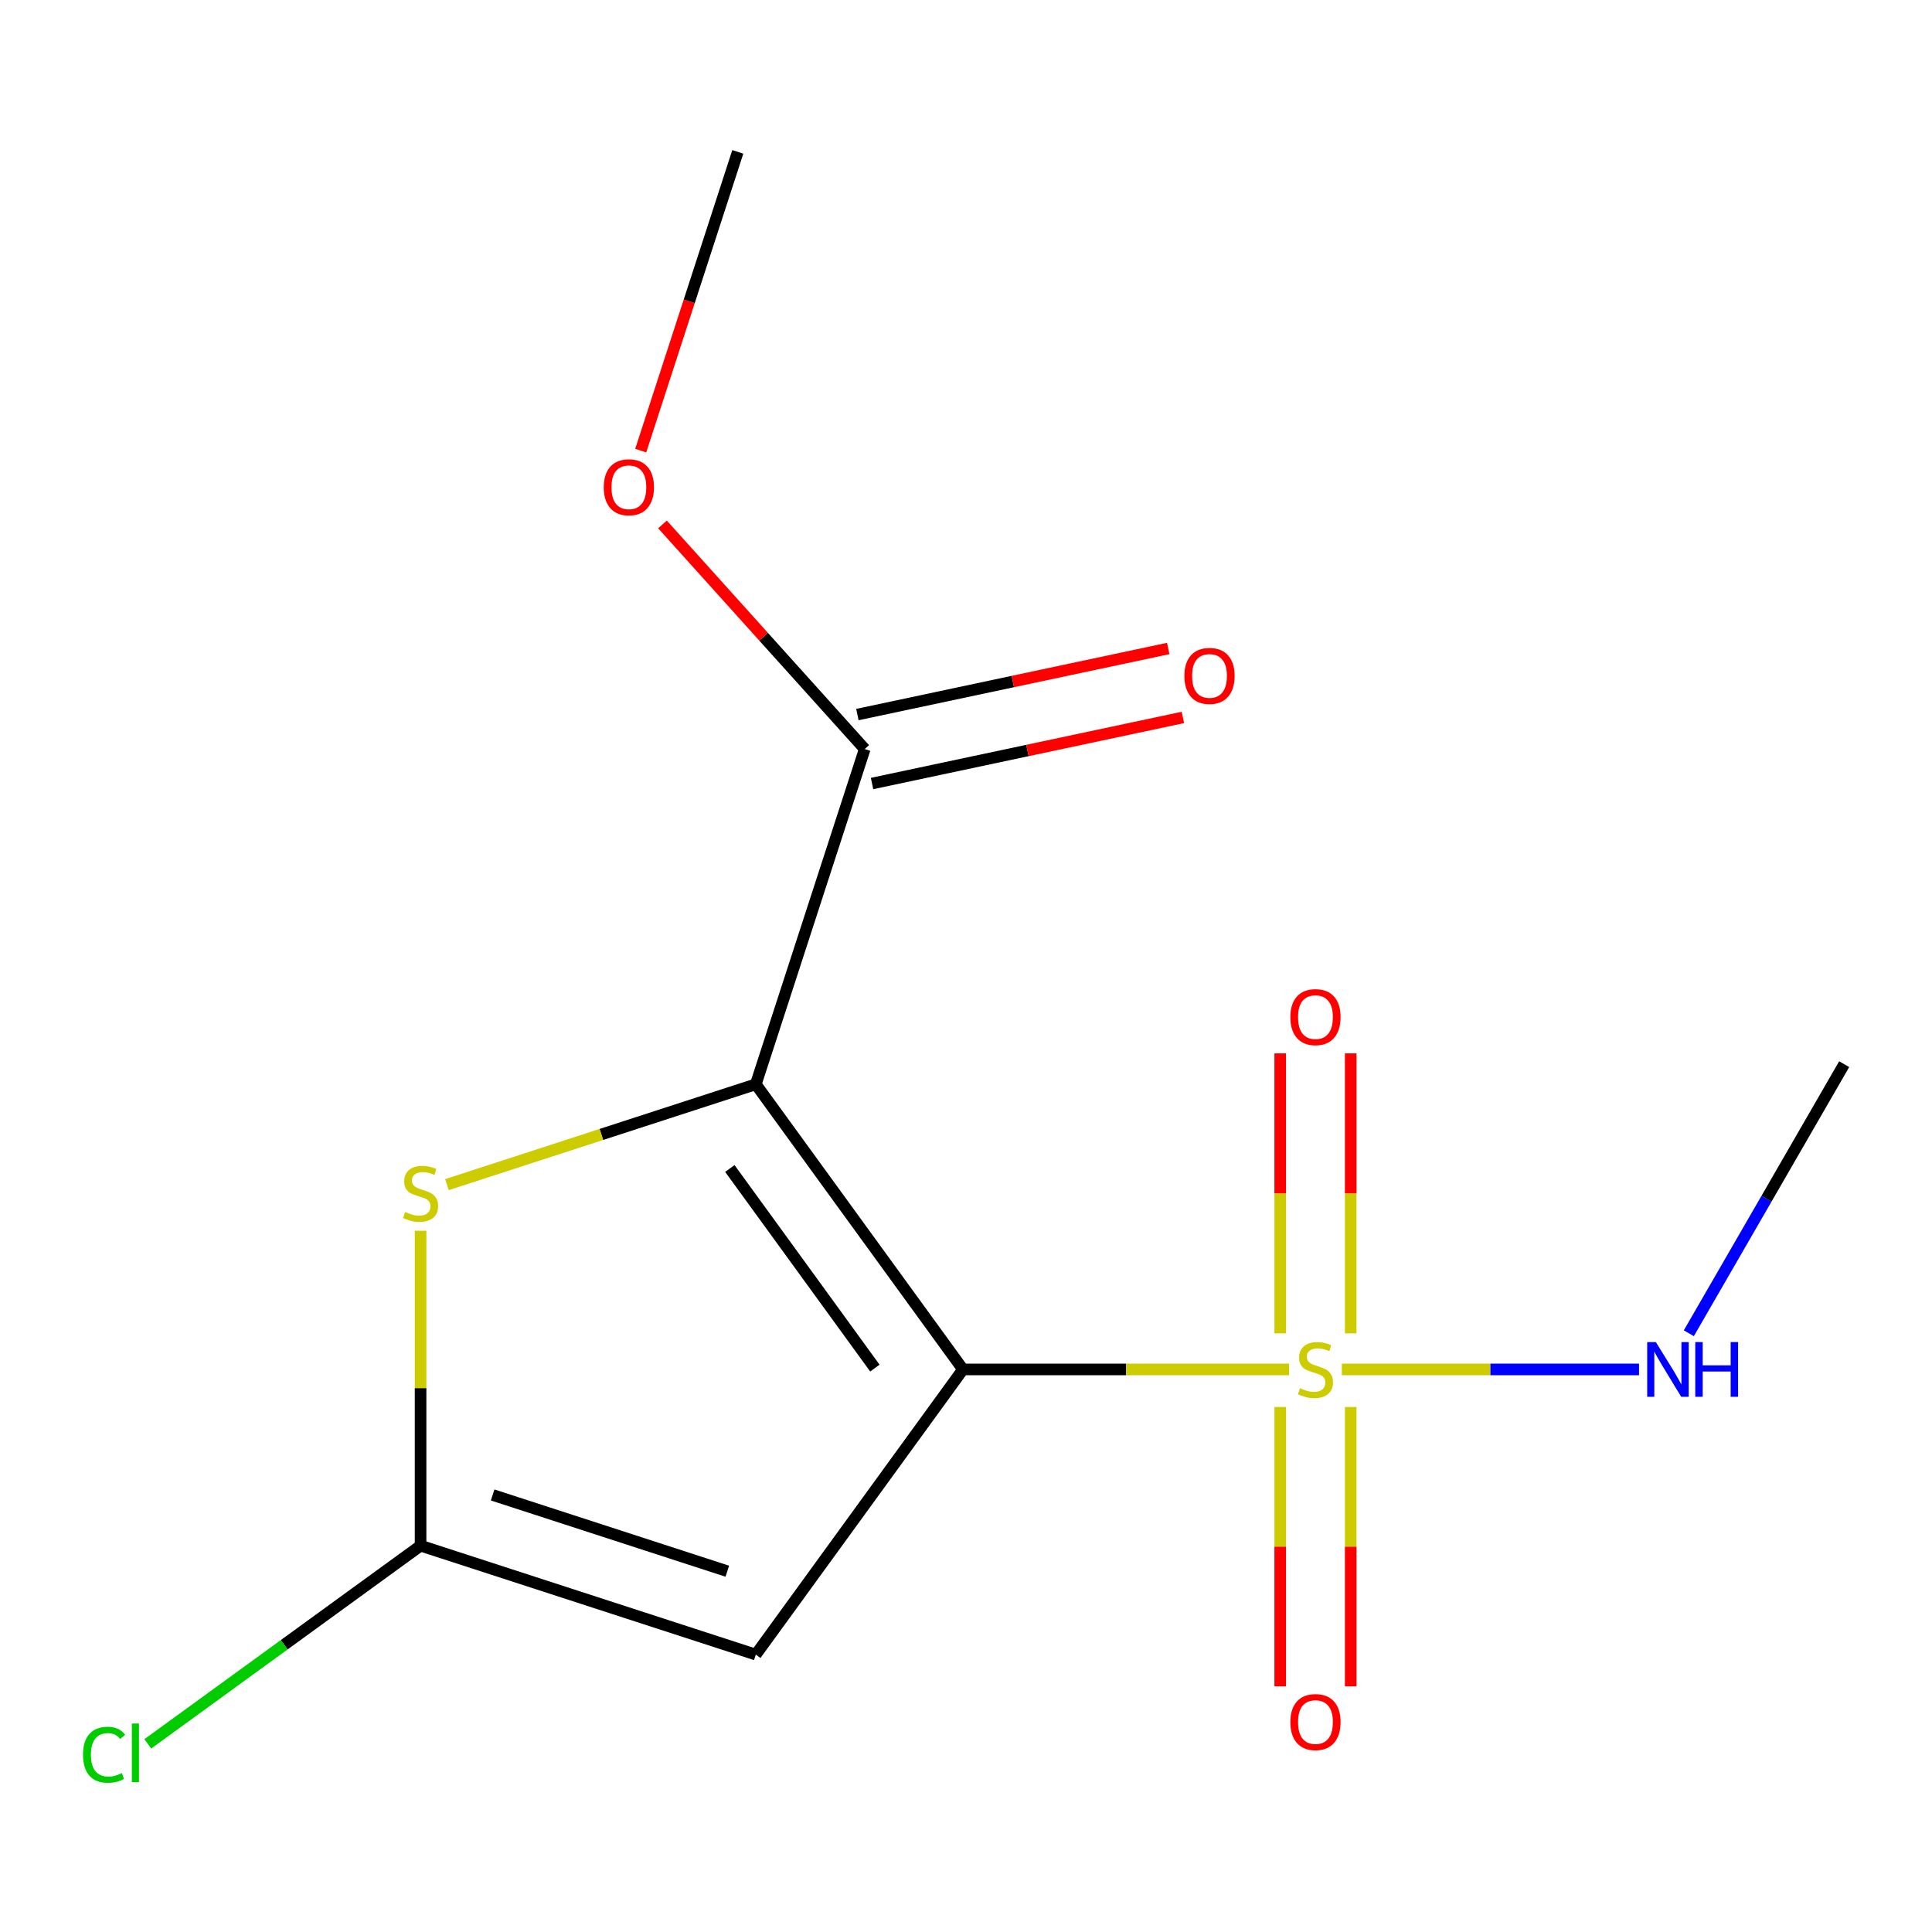 <?xml version='1.0' encoding='iso-8859-1'?>
<svg version='1.1' baseProfile='full'
              xmlns='http://www.w3.org/2000/svg'
                      xmlns:rdkit='http://www.rdkit.org/xml'
                      xmlns:xlink='http://www.w3.org/1999/xlink'
                  xml:space='preserve'
width='1000px' height='1000px' viewBox='0 0 1000 1000'>
<!-- END OF HEADER -->
<rect style='opacity:1.0;fill:#FFFFFF;stroke:none' width='1000' height='1000' x='0' y='0'> </rect>
<path class='bond-0' d='M 498.44,708.815 L 391.203,561.216' style='fill:none;fill-rule:evenodd;stroke:#000000;stroke-width:6px;stroke-linecap:butt;stroke-linejoin:miter;stroke-opacity:1' />
<path class='bond-0' d='M 452.835,708.123 L 377.769,604.804' style='fill:none;fill-rule:evenodd;stroke:#000000;stroke-width:6px;stroke-linecap:butt;stroke-linejoin:miter;stroke-opacity:1' />
<path class='bond-1' d='M 498.44,708.815 L 582.841,708.815' style='fill:none;fill-rule:evenodd;stroke:#000000;stroke-width:6px;stroke-linecap:butt;stroke-linejoin:miter;stroke-opacity:1' />
<path class='bond-1' d='M 582.841,708.815 L 667.241,708.815' style='fill:none;fill-rule:evenodd;stroke:#CCCC00;stroke-width:6px;stroke-linecap:butt;stroke-linejoin:miter;stroke-opacity:1' />
<path class='bond-2' d='M 498.44,708.815 L 391.203,856.414' style='fill:none;fill-rule:evenodd;stroke:#000000;stroke-width:6px;stroke-linecap:butt;stroke-linejoin:miter;stroke-opacity:1' />
<path class='bond-3' d='M 391.203,561.216 L 311.267,587.189' style='fill:none;fill-rule:evenodd;stroke:#000000;stroke-width:6px;stroke-linecap:butt;stroke-linejoin:miter;stroke-opacity:1' />
<path class='bond-3' d='M 311.267,587.189 L 231.331,613.162' style='fill:none;fill-rule:evenodd;stroke:#CCCC00;stroke-width:6px;stroke-linecap:butt;stroke-linejoin:miter;stroke-opacity:1' />
<path class='bond-5' d='M 391.203,561.216 L 447.581,387.704' style='fill:none;fill-rule:evenodd;stroke:#000000;stroke-width:6px;stroke-linecap:butt;stroke-linejoin:miter;stroke-opacity:1' />
<path class='bond-6' d='M 662.638,728.256 L 662.638,800.559' style='fill:none;fill-rule:evenodd;stroke:#CCCC00;stroke-width:6px;stroke-linecap:butt;stroke-linejoin:miter;stroke-opacity:1' />
<path class='bond-6' d='M 662.638,800.559 L 662.638,872.862' style='fill:none;fill-rule:evenodd;stroke:#FF0000;stroke-width:6px;stroke-linecap:butt;stroke-linejoin:miter;stroke-opacity:1' />
<path class='bond-6' d='M 699.126,728.256 L 699.126,800.559' style='fill:none;fill-rule:evenodd;stroke:#CCCC00;stroke-width:6px;stroke-linecap:butt;stroke-linejoin:miter;stroke-opacity:1' />
<path class='bond-6' d='M 699.126,800.559 L 699.126,872.862' style='fill:none;fill-rule:evenodd;stroke:#FF0000;stroke-width:6px;stroke-linecap:butt;stroke-linejoin:miter;stroke-opacity:1' />
<path class='bond-7' d='M 699.126,690.134 L 699.126,617.681' style='fill:none;fill-rule:evenodd;stroke:#CCCC00;stroke-width:6px;stroke-linecap:butt;stroke-linejoin:miter;stroke-opacity:1' />
<path class='bond-7' d='M 699.126,617.681 L 699.126,545.227' style='fill:none;fill-rule:evenodd;stroke:#FF0000;stroke-width:6px;stroke-linecap:butt;stroke-linejoin:miter;stroke-opacity:1' />
<path class='bond-7' d='M 662.638,690.134 L 662.638,617.681' style='fill:none;fill-rule:evenodd;stroke:#CCCC00;stroke-width:6px;stroke-linecap:butt;stroke-linejoin:miter;stroke-opacity:1' />
<path class='bond-7' d='M 662.638,617.681 L 662.638,545.227' style='fill:none;fill-rule:evenodd;stroke:#FF0000;stroke-width:6px;stroke-linecap:butt;stroke-linejoin:miter;stroke-opacity:1' />
<path class='bond-8' d='M 694.523,708.815 L 771.444,708.815' style='fill:none;fill-rule:evenodd;stroke:#CCCC00;stroke-width:6px;stroke-linecap:butt;stroke-linejoin:miter;stroke-opacity:1' />
<path class='bond-8' d='M 771.444,708.815 L 848.364,708.815' style='fill:none;fill-rule:evenodd;stroke:#0000FF;stroke-width:6px;stroke-linecap:butt;stroke-linejoin:miter;stroke-opacity:1' />
<path class='bond-4' d='M 391.203,856.414 L 217.69,800.036' style='fill:none;fill-rule:evenodd;stroke:#000000;stroke-width:6px;stroke-linecap:butt;stroke-linejoin:miter;stroke-opacity:1' />
<path class='bond-4' d='M 376.452,813.255 L 254.993,773.79' style='fill:none;fill-rule:evenodd;stroke:#000000;stroke-width:6px;stroke-linecap:butt;stroke-linejoin:miter;stroke-opacity:1' />
<path class='bond-14' d='M 217.69,637.035 L 217.69,718.536' style='fill:none;fill-rule:evenodd;stroke:#CCCC00;stroke-width:6px;stroke-linecap:butt;stroke-linejoin:miter;stroke-opacity:1' />
<path class='bond-14' d='M 217.69,718.536 L 217.69,800.036' style='fill:none;fill-rule:evenodd;stroke:#000000;stroke-width:6px;stroke-linecap:butt;stroke-linejoin:miter;stroke-opacity:1' />
<path class='bond-10' d='M 217.69,800.036 L 147.091,851.329' style='fill:none;fill-rule:evenodd;stroke:#000000;stroke-width:6px;stroke-linecap:butt;stroke-linejoin:miter;stroke-opacity:1' />
<path class='bond-10' d='M 147.091,851.329 L 76.493,902.622' style='fill:none;fill-rule:evenodd;stroke:#00CC00;stroke-width:6px;stroke-linecap:butt;stroke-linejoin:miter;stroke-opacity:1' />
<path class='bond-9' d='M 451.374,405.549 L 531.821,388.449' style='fill:none;fill-rule:evenodd;stroke:#000000;stroke-width:6px;stroke-linecap:butt;stroke-linejoin:miter;stroke-opacity:1' />
<path class='bond-9' d='M 531.821,388.449 L 612.268,371.35' style='fill:none;fill-rule:evenodd;stroke:#FF0000;stroke-width:6px;stroke-linecap:butt;stroke-linejoin:miter;stroke-opacity:1' />
<path class='bond-9' d='M 443.788,369.858 L 524.235,352.758' style='fill:none;fill-rule:evenodd;stroke:#000000;stroke-width:6px;stroke-linecap:butt;stroke-linejoin:miter;stroke-opacity:1' />
<path class='bond-9' d='M 524.235,352.758 L 604.682,335.659' style='fill:none;fill-rule:evenodd;stroke:#FF0000;stroke-width:6px;stroke-linecap:butt;stroke-linejoin:miter;stroke-opacity:1' />
<path class='bond-11' d='M 447.581,387.704 L 395.24,329.574' style='fill:none;fill-rule:evenodd;stroke:#000000;stroke-width:6px;stroke-linecap:butt;stroke-linejoin:miter;stroke-opacity:1' />
<path class='bond-11' d='M 395.24,329.574 L 342.9,271.444' style='fill:none;fill-rule:evenodd;stroke:#FF0000;stroke-width:6px;stroke-linecap:butt;stroke-linejoin:miter;stroke-opacity:1' />
<path class='bond-12' d='M 874.133,690.094 L 914.339,620.455' style='fill:none;fill-rule:evenodd;stroke:#0000FF;stroke-width:6px;stroke-linecap:butt;stroke-linejoin:miter;stroke-opacity:1' />
<path class='bond-12' d='M 914.339,620.455 L 954.545,550.816' style='fill:none;fill-rule:evenodd;stroke:#000000;stroke-width:6px;stroke-linecap:butt;stroke-linejoin:miter;stroke-opacity:1' />
<path class='bond-13' d='M 331.638,233.241 L 356.759,155.926' style='fill:none;fill-rule:evenodd;stroke:#FF0000;stroke-width:6px;stroke-linecap:butt;stroke-linejoin:miter;stroke-opacity:1' />
<path class='bond-13' d='M 356.759,155.926 L 381.881,78.61' style='fill:none;fill-rule:evenodd;stroke:#000000;stroke-width:6px;stroke-linecap:butt;stroke-linejoin:miter;stroke-opacity:1' />
<path  class='atom-2' d='M 672.882 718.535
Q 673.202 718.655, 674.522 719.215
Q 675.842 719.775, 677.282 720.135
Q 678.762 720.455, 680.202 720.455
Q 682.882 720.455, 684.442 719.175
Q 686.002 717.855, 686.002 715.575
Q 686.002 714.015, 685.202 713.055
Q 684.442 712.095, 683.242 711.575
Q 682.042 711.055, 680.042 710.455
Q 677.522 709.695, 676.002 708.975
Q 674.522 708.255, 673.442 706.735
Q 672.402 705.215, 672.402 702.655
Q 672.402 699.095, 674.802 696.895
Q 677.242 694.695, 682.042 694.695
Q 685.322 694.695, 689.042 696.255
L 688.122 699.335
Q 684.722 697.935, 682.162 697.935
Q 679.402 697.935, 677.882 699.095
Q 676.362 700.215, 676.402 702.175
Q 676.402 703.695, 677.162 704.615
Q 677.962 705.535, 679.082 706.055
Q 680.242 706.575, 682.162 707.175
Q 684.722 707.975, 686.242 708.775
Q 687.762 709.575, 688.842 711.215
Q 689.962 712.815, 689.962 715.575
Q 689.962 719.495, 687.322 721.615
Q 684.722 723.695, 680.362 723.695
Q 677.842 723.695, 675.922 723.135
Q 674.042 722.615, 671.802 721.695
L 672.882 718.535
' fill='#CCCC00'/>
<path  class='atom-4' d='M 209.69 627.314
Q 210.01 627.434, 211.33 627.994
Q 212.65 628.554, 214.09 628.914
Q 215.57 629.234, 217.01 629.234
Q 219.69 629.234, 221.25 627.954
Q 222.81 626.634, 222.81 624.354
Q 222.81 622.794, 222.01 621.834
Q 221.25 620.874, 220.05 620.354
Q 218.85 619.834, 216.85 619.234
Q 214.33 618.474, 212.81 617.754
Q 211.33 617.034, 210.25 615.514
Q 209.21 613.994, 209.21 611.434
Q 209.21 607.874, 211.61 605.674
Q 214.05 603.474, 218.85 603.474
Q 222.13 603.474, 225.85 605.034
L 224.93 608.114
Q 221.53 606.714, 218.97 606.714
Q 216.21 606.714, 214.69 607.874
Q 213.17 608.994, 213.21 610.954
Q 213.21 612.474, 213.97 613.394
Q 214.77 614.314, 215.89 614.834
Q 217.05 615.354, 218.97 615.954
Q 221.53 616.754, 223.05 617.554
Q 224.57 618.354, 225.65 619.994
Q 226.77 621.594, 226.77 624.354
Q 226.77 628.274, 224.13 630.394
Q 221.53 632.474, 217.17 632.474
Q 214.65 632.474, 212.73 631.914
Q 210.85 631.394, 208.61 630.474
L 209.69 627.314
' fill='#CCCC00'/>
<path  class='atom-7' d='M 667.882 891.337
Q 667.882 884.537, 671.242 880.737
Q 674.602 876.937, 680.882 876.937
Q 687.162 876.937, 690.522 880.737
Q 693.882 884.537, 693.882 891.337
Q 693.882 898.217, 690.482 902.137
Q 687.082 906.017, 680.882 906.017
Q 674.642 906.017, 671.242 902.137
Q 667.882 898.257, 667.882 891.337
M 680.882 902.817
Q 685.202 902.817, 687.522 899.937
Q 689.882 897.017, 689.882 891.337
Q 689.882 885.777, 687.522 882.977
Q 685.202 880.137, 680.882 880.137
Q 676.562 880.137, 674.202 882.937
Q 671.882 885.737, 671.882 891.337
Q 671.882 897.057, 674.202 899.937
Q 676.562 902.817, 680.882 902.817
' fill='#FF0000'/>
<path  class='atom-8' d='M 667.882 526.453
Q 667.882 519.653, 671.242 515.853
Q 674.602 512.053, 680.882 512.053
Q 687.162 512.053, 690.522 515.853
Q 693.882 519.653, 693.882 526.453
Q 693.882 533.333, 690.482 537.253
Q 687.082 541.133, 680.882 541.133
Q 674.642 541.133, 671.242 537.253
Q 667.882 533.373, 667.882 526.453
M 680.882 537.933
Q 685.202 537.933, 687.522 535.053
Q 689.882 532.133, 689.882 526.453
Q 689.882 520.893, 687.522 518.093
Q 685.202 515.253, 680.882 515.253
Q 676.562 515.253, 674.202 518.053
Q 671.882 520.853, 671.882 526.453
Q 671.882 532.173, 674.202 535.053
Q 676.562 537.933, 680.882 537.933
' fill='#FF0000'/>
<path  class='atom-9' d='M 857.064 694.655
L 866.344 709.655
Q 867.264 711.135, 868.744 713.815
Q 870.224 716.495, 870.304 716.655
L 870.304 694.655
L 874.064 694.655
L 874.064 722.975
L 870.184 722.975
L 860.224 706.575
Q 859.064 704.655, 857.824 702.455
Q 856.624 700.255, 856.264 699.575
L 856.264 722.975
L 852.584 722.975
L 852.584 694.655
L 857.064 694.655
' fill='#0000FF'/>
<path  class='atom-9' d='M 877.464 694.655
L 881.304 694.655
L 881.304 706.695
L 895.784 706.695
L 895.784 694.655
L 899.624 694.655
L 899.624 722.975
L 895.784 722.975
L 895.784 709.895
L 881.304 709.895
L 881.304 722.975
L 877.464 722.975
L 877.464 694.655
' fill='#0000FF'/>
<path  class='atom-10' d='M 613.036 349.852
Q 613.036 343.052, 616.396 339.252
Q 619.756 335.452, 626.036 335.452
Q 632.316 335.452, 635.676 339.252
Q 639.036 343.052, 639.036 349.852
Q 639.036 356.732, 635.636 360.652
Q 632.236 364.532, 626.036 364.532
Q 619.796 364.532, 616.396 360.652
Q 613.036 356.772, 613.036 349.852
M 626.036 361.332
Q 630.356 361.332, 632.676 358.452
Q 635.036 355.532, 635.036 349.852
Q 635.036 344.292, 632.676 341.492
Q 630.356 338.652, 626.036 338.652
Q 621.716 338.652, 619.356 341.452
Q 617.036 344.252, 617.036 349.852
Q 617.036 355.572, 619.356 358.452
Q 621.716 361.332, 626.036 361.332
' fill='#FF0000'/>
<path  class='atom-11' d='M 42.971 908.253
Q 42.971 901.213, 46.251 897.533
Q 49.571 893.813, 55.851 893.813
Q 61.691 893.813, 64.811 897.933
L 62.171 900.093
Q 59.891 897.093, 55.851 897.093
Q 51.571 897.093, 49.291 899.973
Q 47.051 902.813, 47.051 908.253
Q 47.051 913.853, 49.371 916.733
Q 51.731 919.613, 56.291 919.613
Q 59.411 919.613, 63.051 917.733
L 64.171 920.733
Q 62.691 921.693, 60.451 922.253
Q 58.211 922.813, 55.731 922.813
Q 49.571 922.813, 46.251 919.053
Q 42.971 915.293, 42.971 908.253
' fill='#00CC00'/>
<path  class='atom-11' d='M 68.251 892.093
L 71.931 892.093
L 71.931 922.453
L 68.251 922.453
L 68.251 892.093
' fill='#00CC00'/>
<path  class='atom-12' d='M 312.503 252.203
Q 312.503 245.403, 315.863 241.603
Q 319.223 237.803, 325.503 237.803
Q 331.783 237.803, 335.143 241.603
Q 338.503 245.403, 338.503 252.203
Q 338.503 259.083, 335.103 263.003
Q 331.703 266.883, 325.503 266.883
Q 319.263 266.883, 315.863 263.003
Q 312.503 259.123, 312.503 252.203
M 325.503 263.683
Q 329.823 263.683, 332.143 260.803
Q 334.503 257.883, 334.503 252.203
Q 334.503 246.643, 332.143 243.843
Q 329.823 241.003, 325.503 241.003
Q 321.183 241.003, 318.823 243.803
Q 316.503 246.603, 316.503 252.203
Q 316.503 257.923, 318.823 260.803
Q 321.183 263.683, 325.503 263.683
' fill='#FF0000'/>
</svg>
